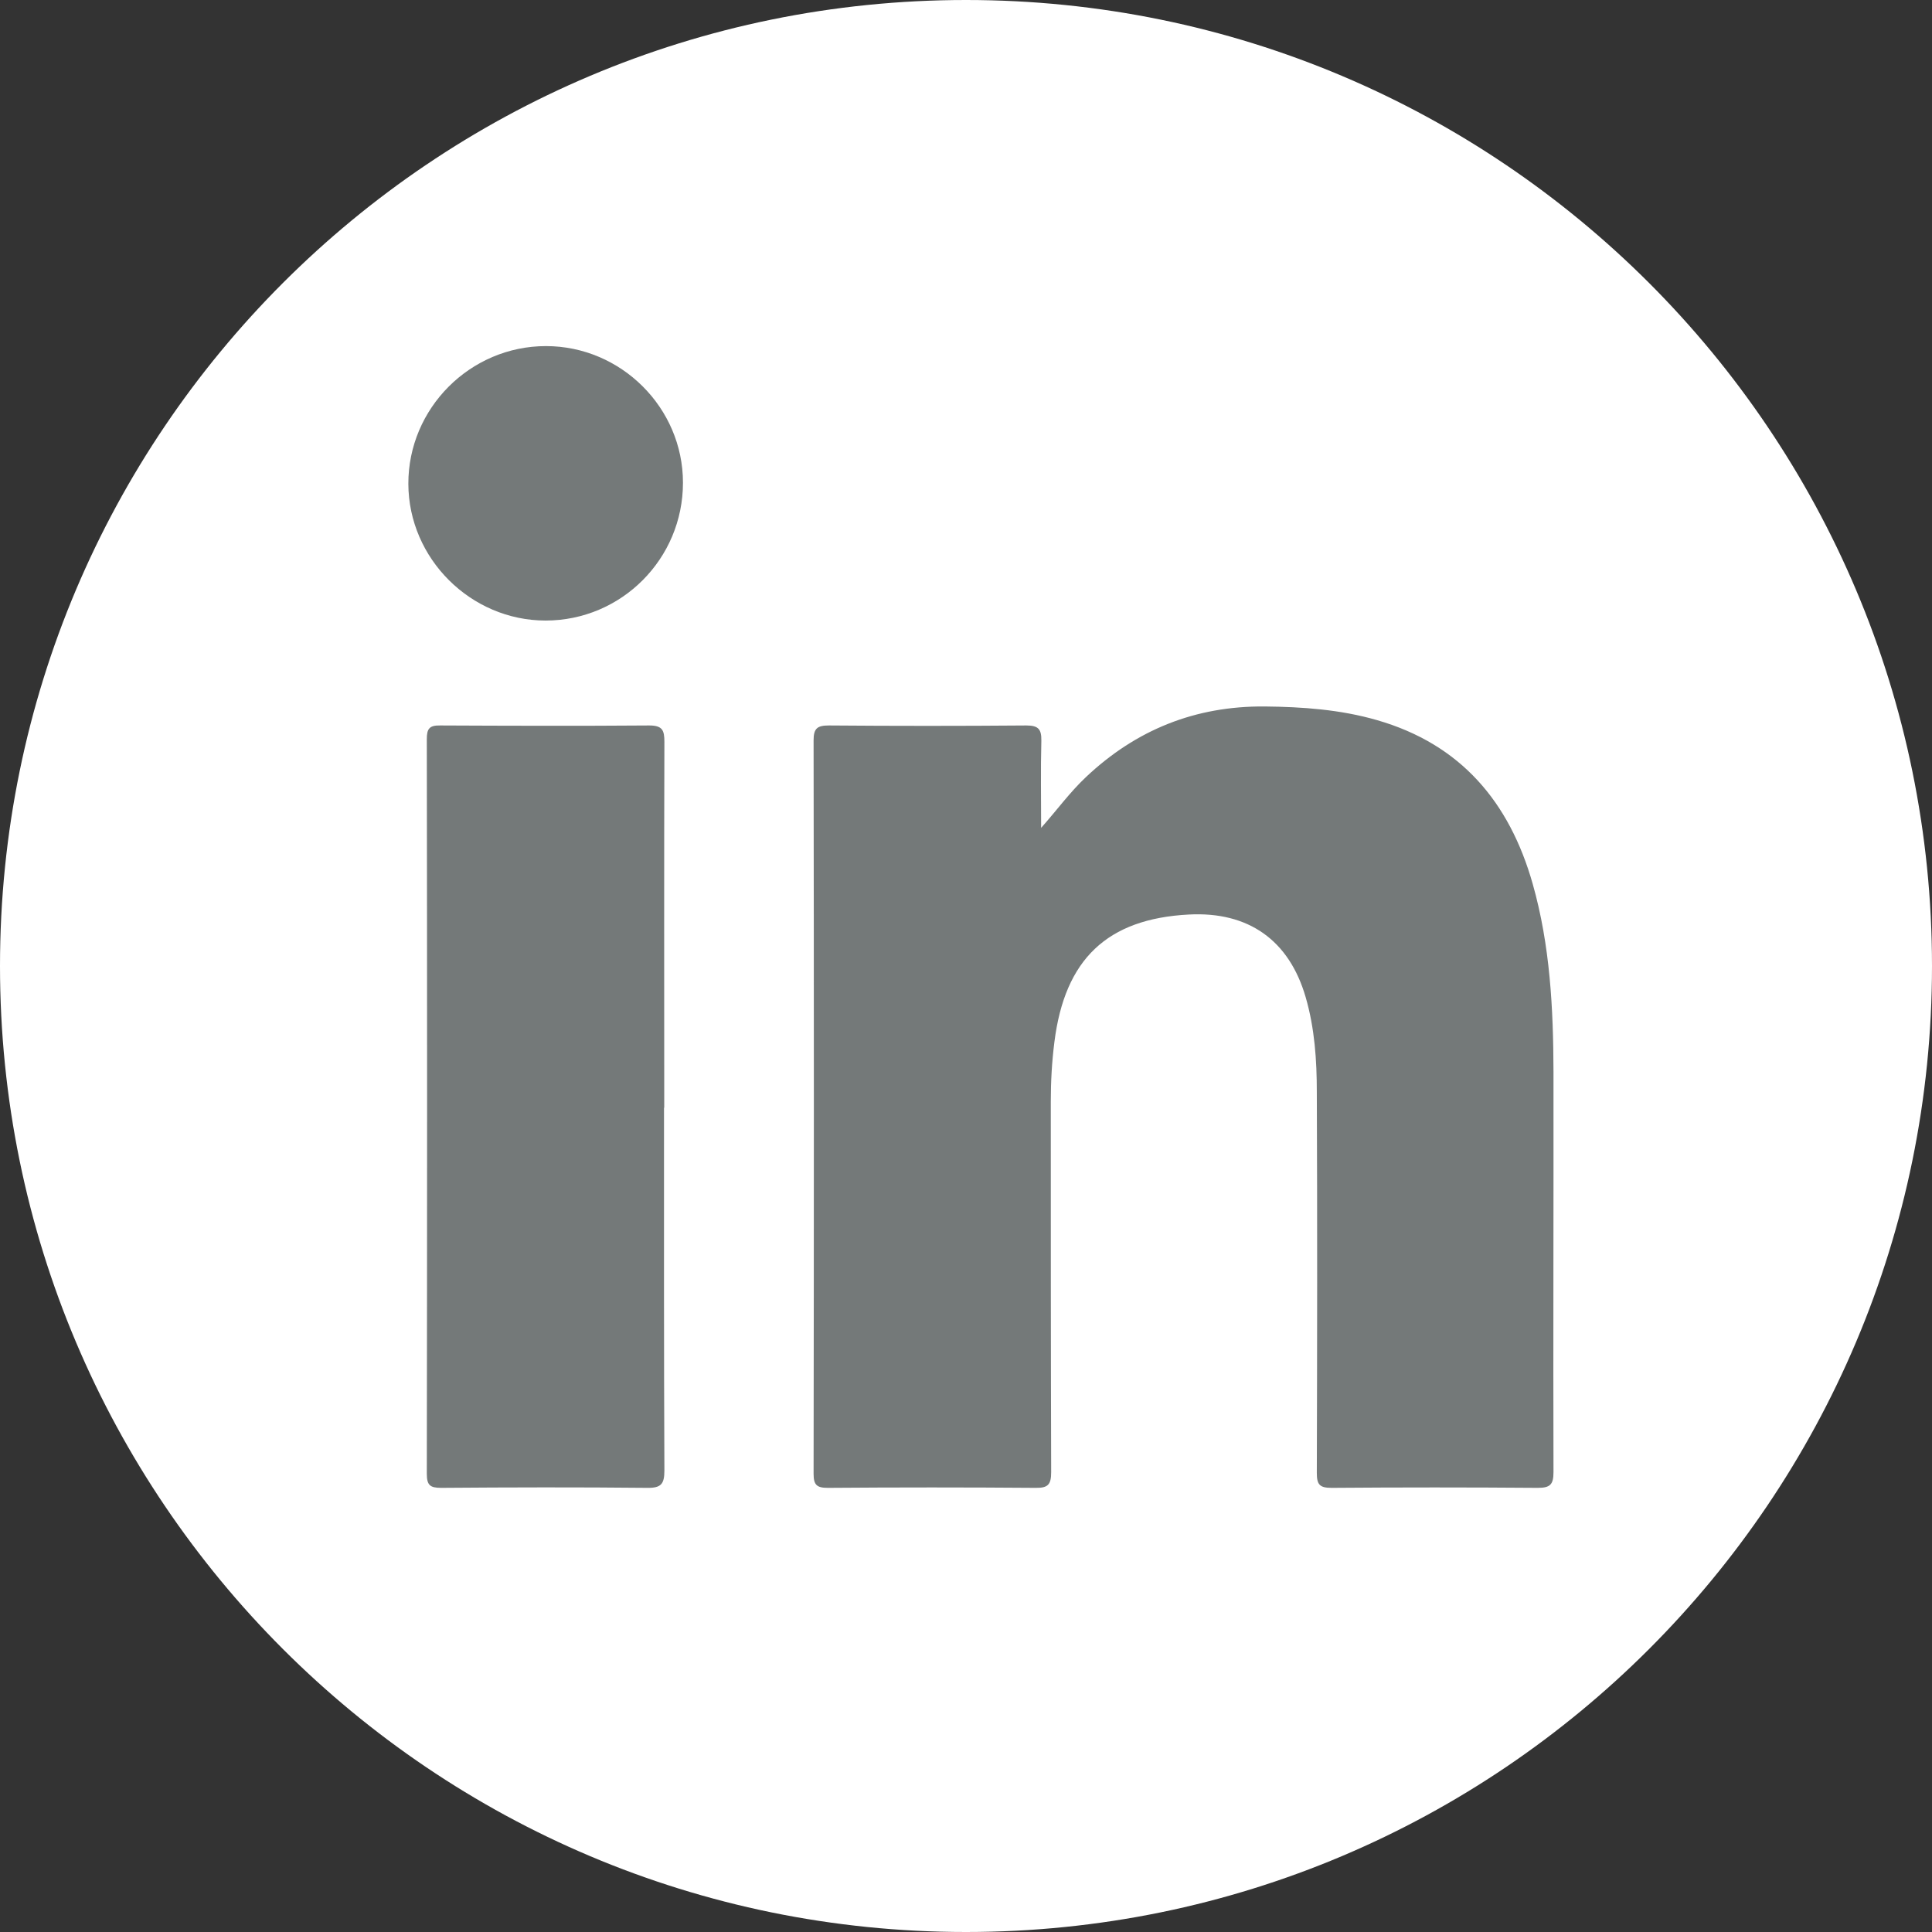 <svg width="36" height="36" viewBox="0 0 36 36" fill="none" xmlns="http://www.w3.org/2000/svg">
<rect x="0" y="0" width="36" height="36" fill="#333333" stroke="none"/>
<g id="LinkedIn">
<path id="Vector" d="M18 36C27.941 36 36 27.941 36 18C36 8.059 27.941 0 18 0C8.059 0 0 8.059 0 18C0 27.941 8.059 36 18 36Z" fill="white"/>
<path id="Vector_2" d="M19.393 15.434C19.69 15.101 19.933 14.764 20.237 14.478C21.17 13.598 22.273 13.154 23.564 13.164C24.27 13.171 24.974 13.221 25.657 13.418C27.22 13.868 28.127 14.944 28.56 16.471C28.884 17.614 28.944 18.791 28.947 19.971C28.95 22.458 28.94 24.944 28.947 27.431C28.947 27.664 28.884 27.724 28.654 27.724C27.373 27.714 26.09 27.714 24.81 27.724C24.584 27.724 24.537 27.658 24.537 27.444C24.544 25.078 24.547 22.711 24.537 20.348C24.537 19.754 24.497 19.161 24.33 18.584C24.023 17.521 23.264 16.981 22.15 17.041C20.63 17.121 19.84 17.874 19.647 19.418C19.6 19.788 19.58 20.154 19.58 20.528C19.58 22.828 19.58 25.131 19.587 27.431C19.587 27.661 19.53 27.728 19.297 27.724C18.007 27.714 16.717 27.714 15.427 27.724C15.22 27.724 15.16 27.671 15.16 27.461C15.167 22.904 15.167 18.351 15.16 13.794C15.16 13.568 15.233 13.518 15.447 13.518C16.674 13.528 17.897 13.528 19.123 13.518C19.35 13.518 19.407 13.588 19.404 13.801C19.39 14.344 19.4 14.891 19.4 15.434H19.393Z" fill="#747979"/>
<path id="Vector_3" d="M12.373 20.641C12.373 22.894 12.37 25.148 12.38 27.401C12.38 27.651 12.32 27.728 12.06 27.724C10.78 27.711 9.5 27.714 8.22 27.724C8.013 27.724 7.953 27.674 7.953 27.461C7.96 22.898 7.96 18.334 7.953 13.771C7.953 13.581 8 13.514 8.2 13.518C9.5 13.524 10.796 13.528 12.097 13.518C12.347 13.518 12.38 13.611 12.38 13.824C12.373 16.098 12.377 18.368 12.377 20.641H12.373Z" fill="#747979"/>
<path id="Vector_4" d="M12.726 8.996C12.726 10.413 11.579 11.563 10.166 11.563C8.773 11.563 7.613 10.409 7.609 9.016C7.606 7.606 8.763 6.449 10.173 6.449C11.573 6.449 12.726 7.599 12.726 8.993V8.996Z" fill="#747979"/>
</g>
</svg>
